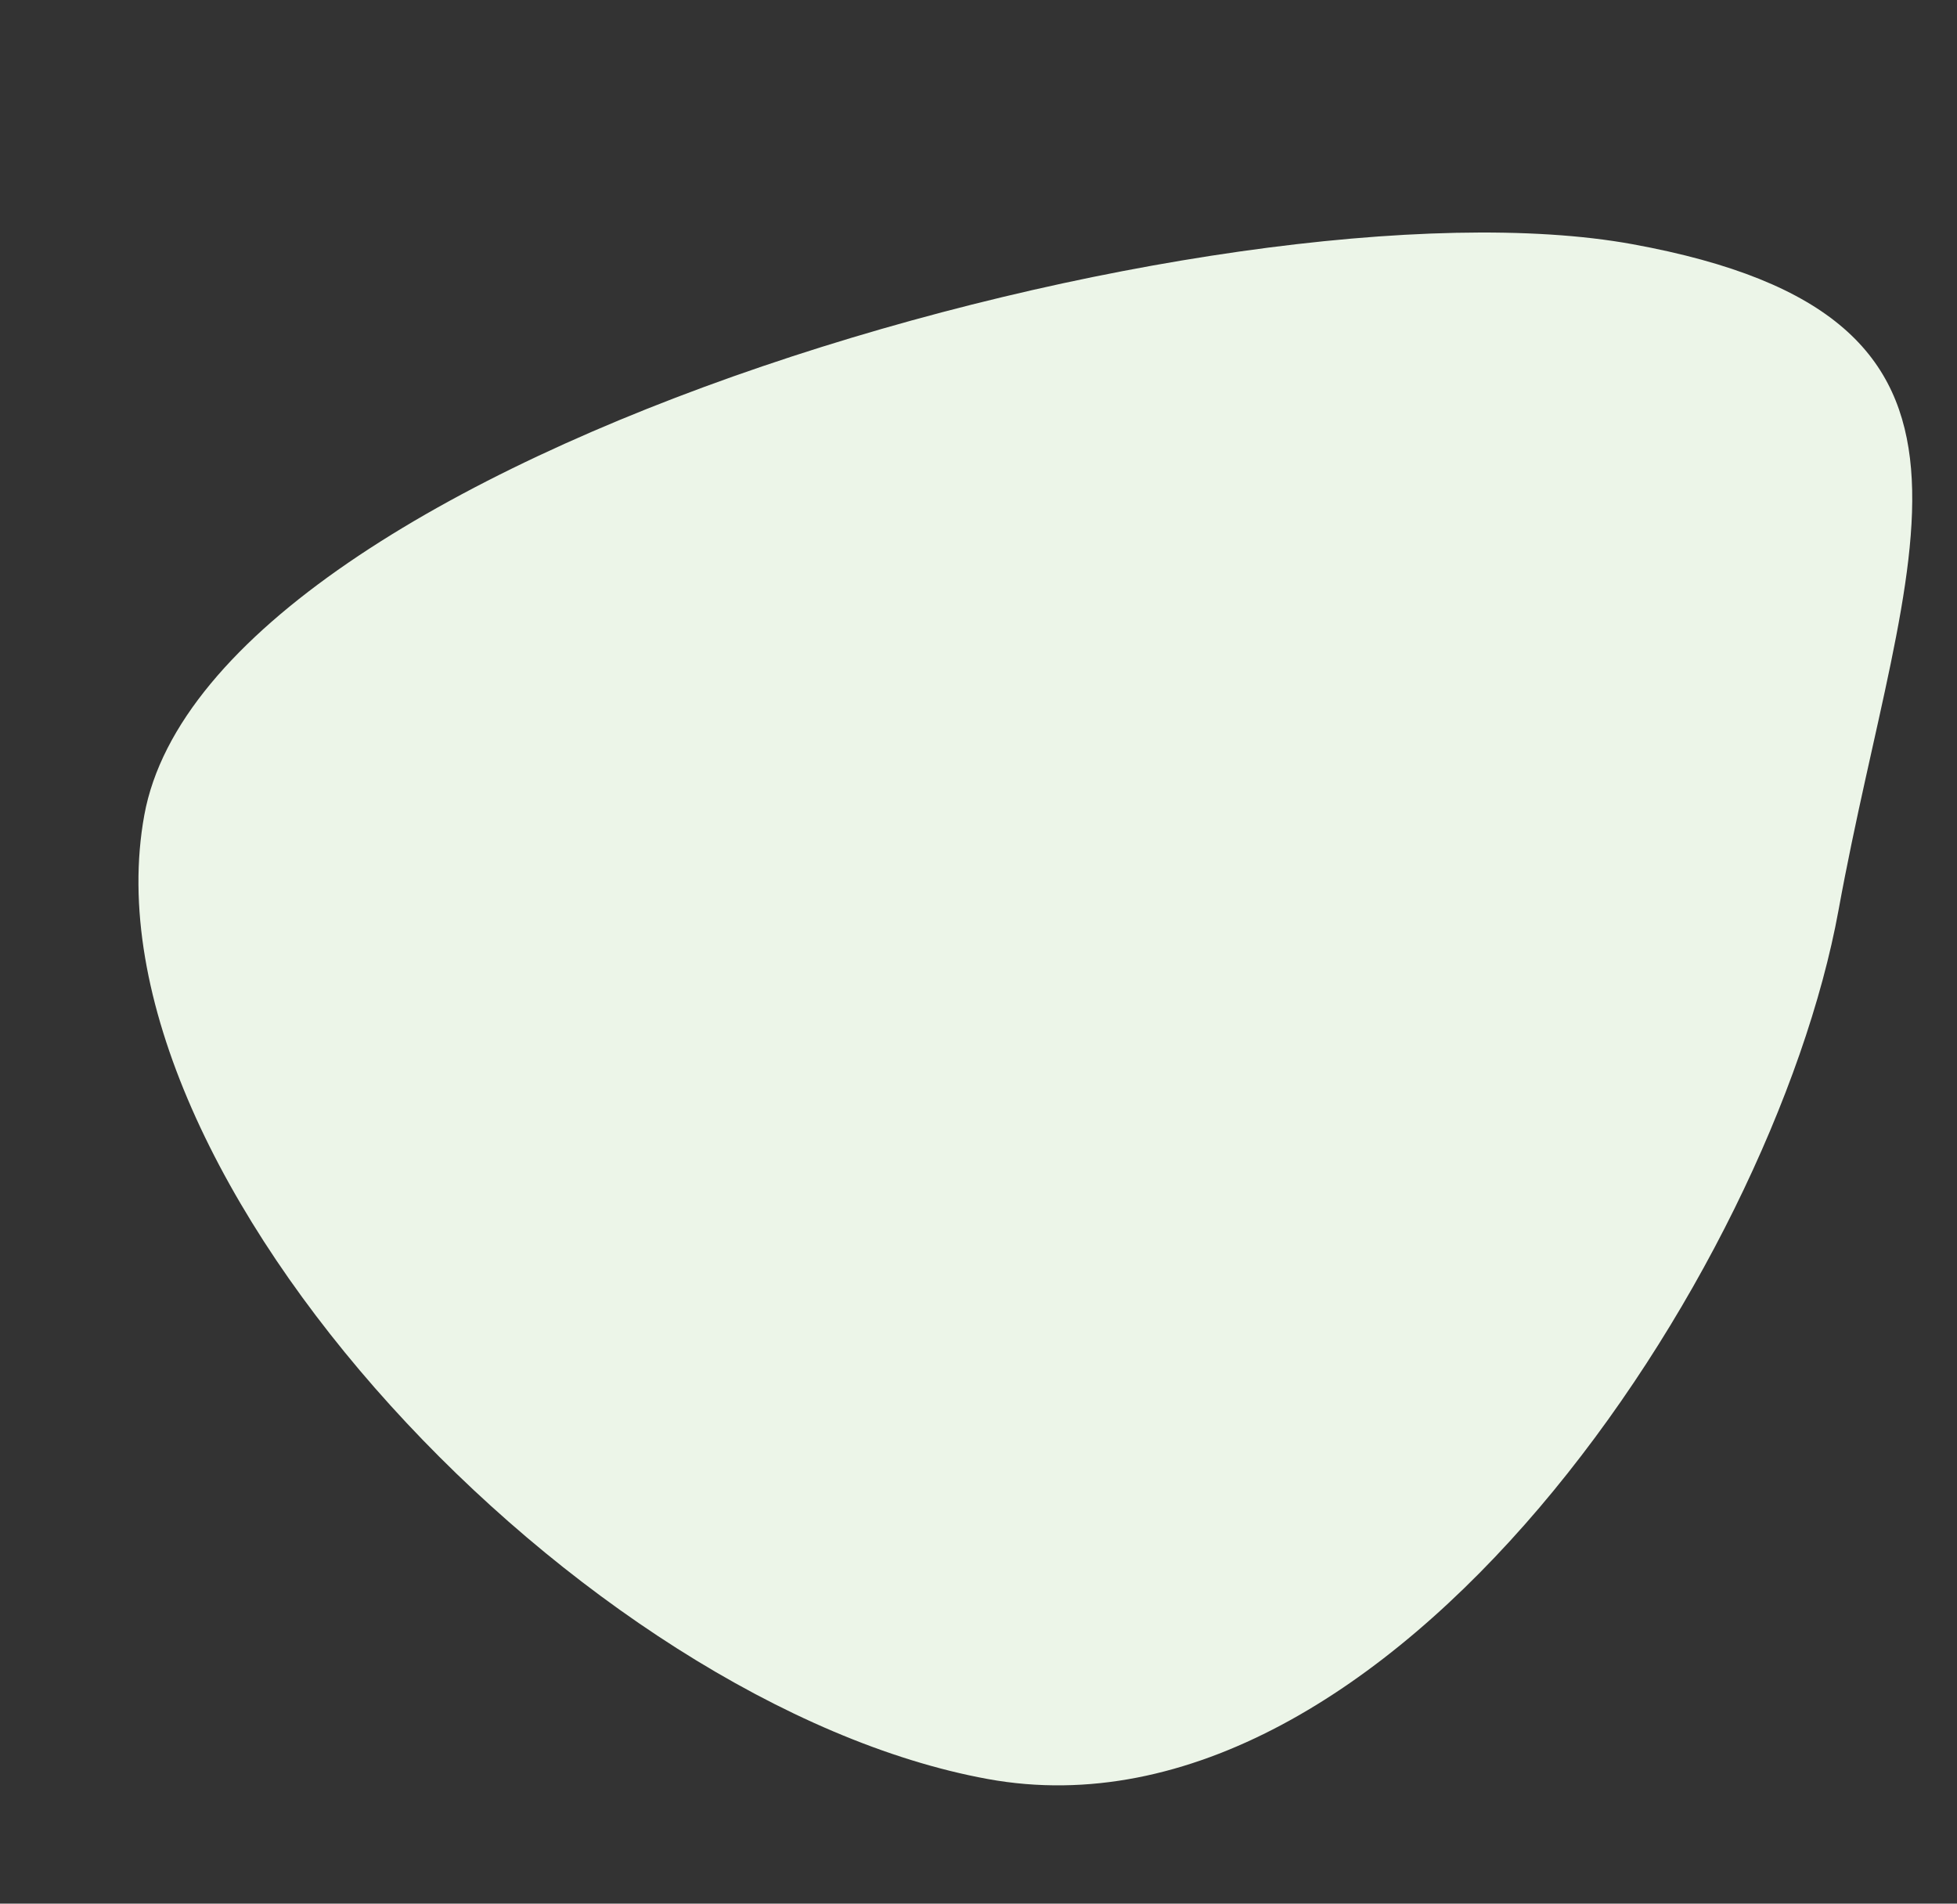 <svg width="1388" height="1350" viewBox="0 0 1388 1350" fill="none" xmlns="http://www.w3.org/2000/svg">
<rect x="0" y="0" width="1388" height="1350" fill="#333333" stroke="none"/>
<g style="mix-blend-mode:multiply">
<path d="M102.334 578.118C149.165 321.173 872.606 121.186 1157.79 173.165C1442.98 225.143 1350.83 388.389 1304 645.334C1257.17 902.279 985.8 1313.6 700.613 1261.62C415.426 1209.64 55.503 835.063 102.334 578.118Z" fill="#ECF5E8"/>
</g>
</svg>
